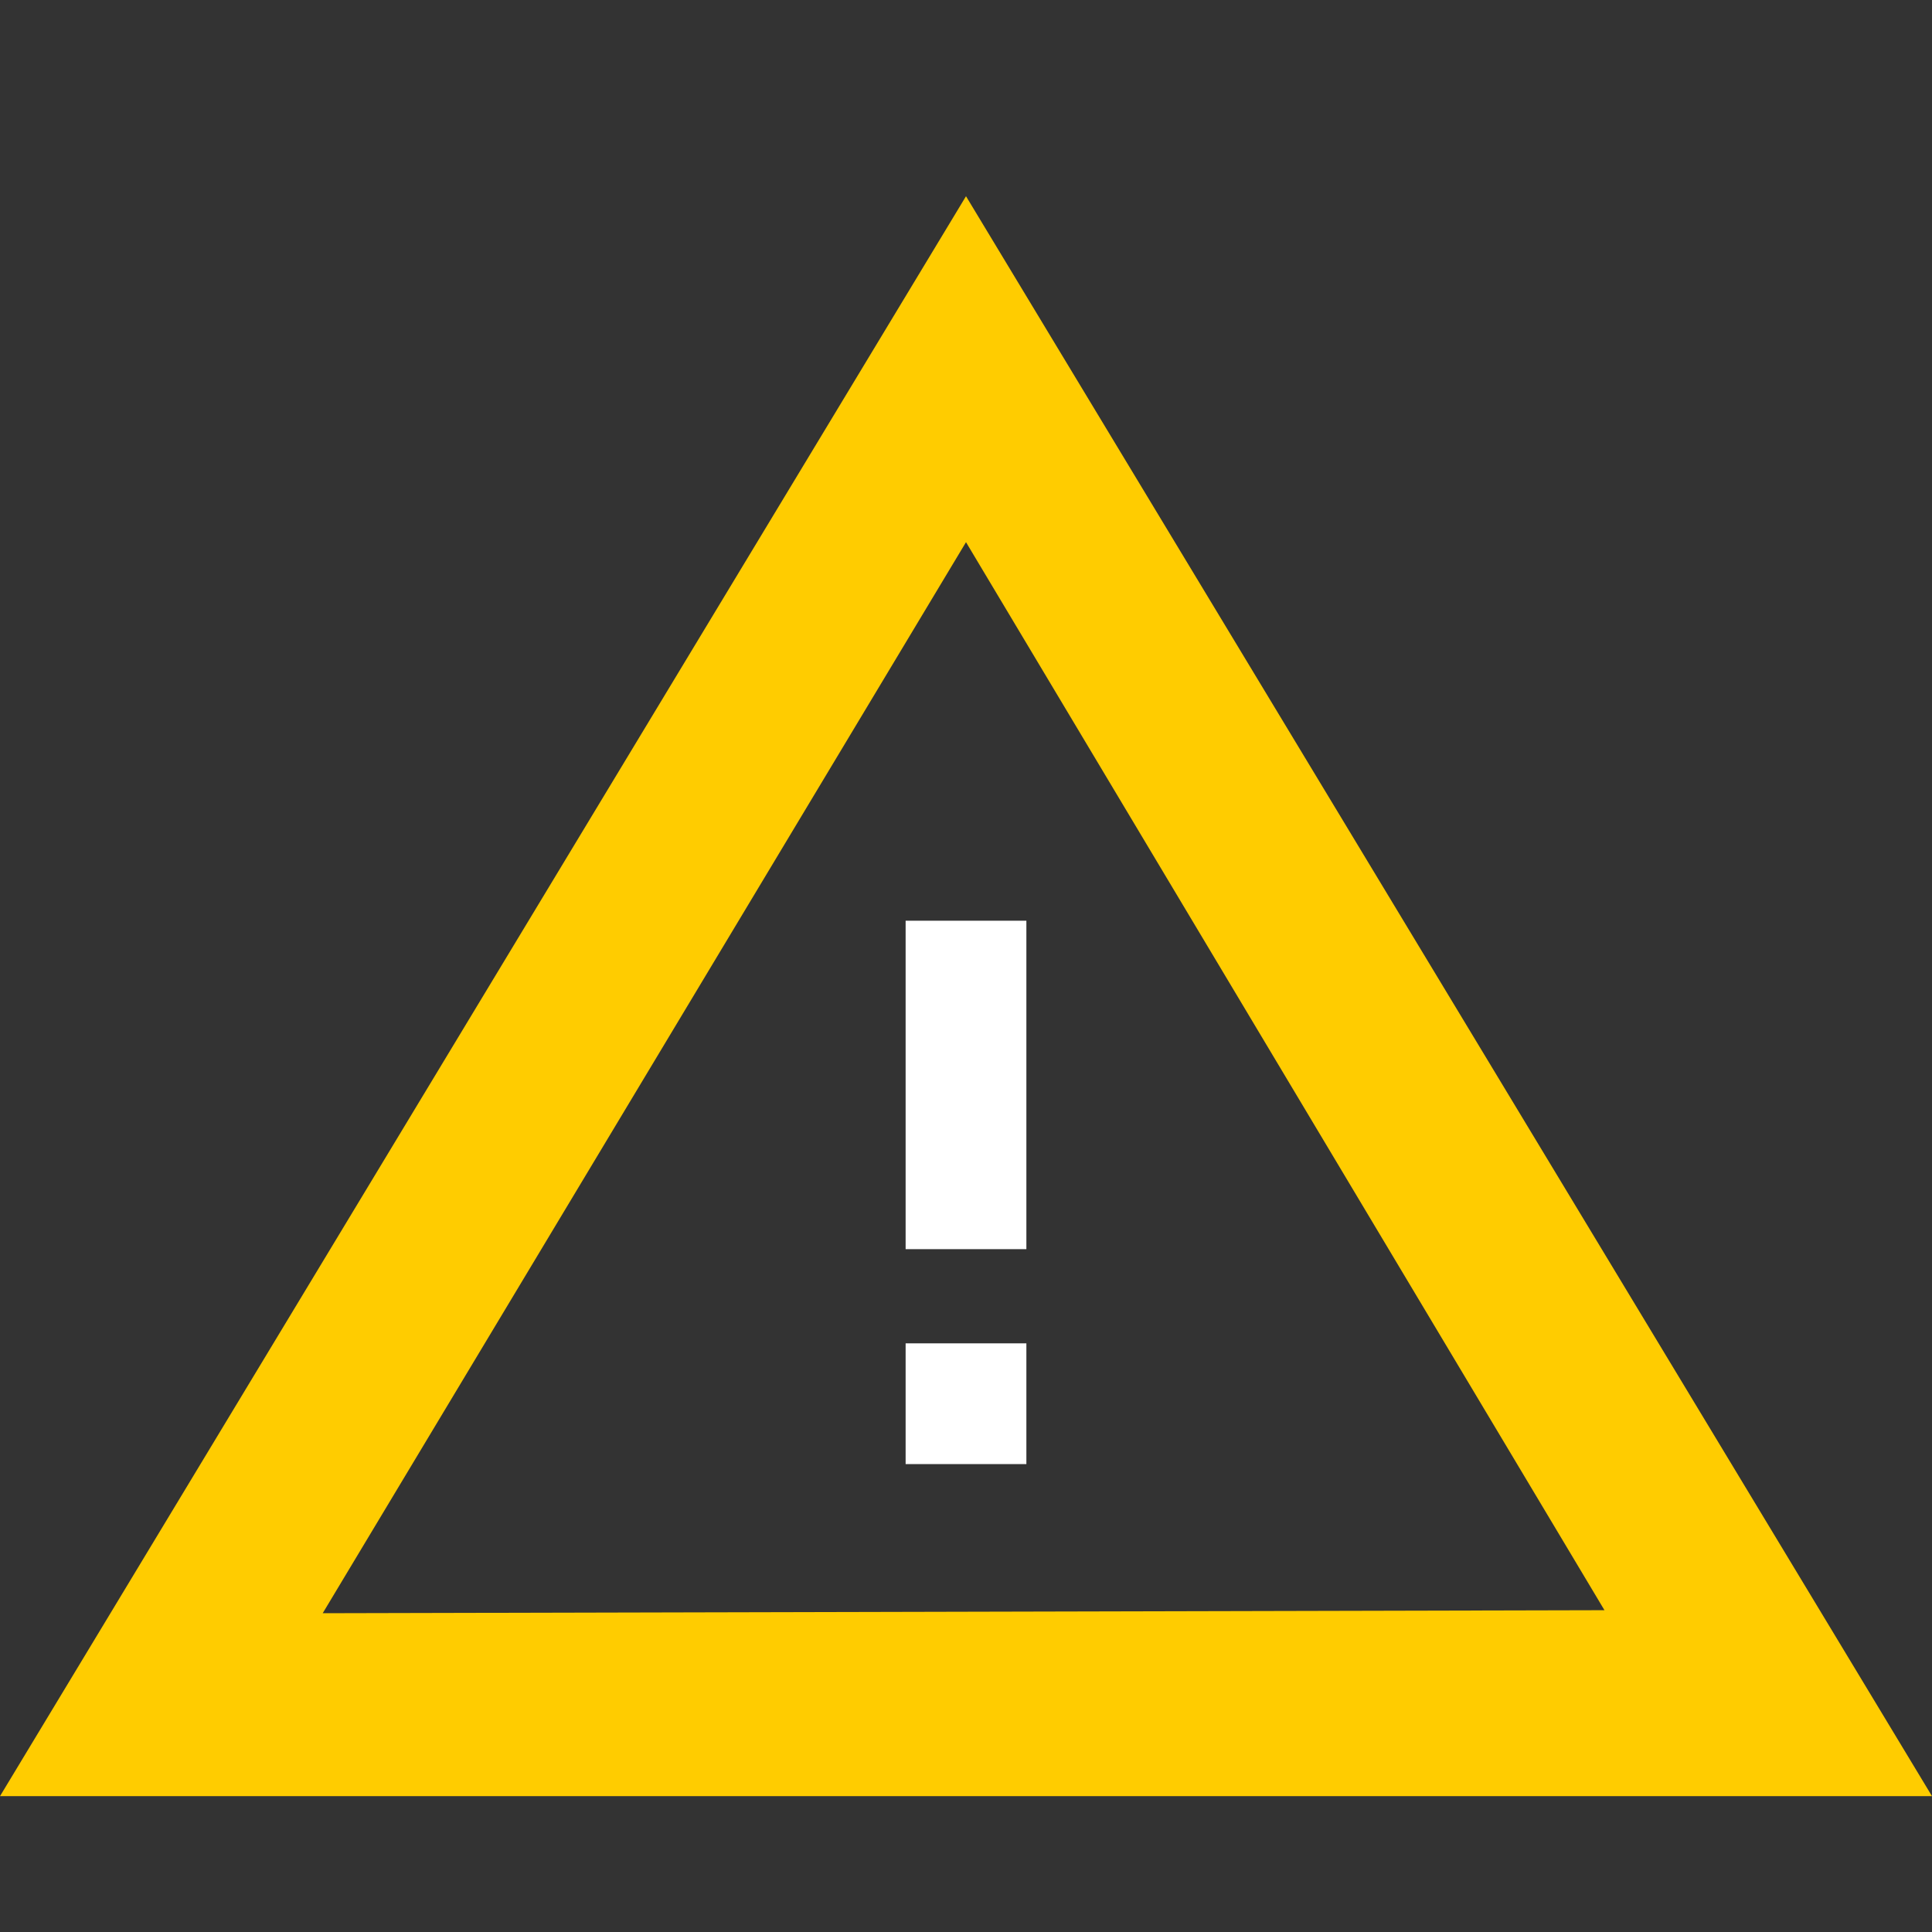 <?xml version="1.0" encoding="utf-8"?>
<!-- Generator: Adobe Illustrator 15.1.0, SVG Export Plug-In . SVG Version: 6.00 Build 0)  -->
<!DOCTYPE svg PUBLIC "-//W3C//DTD SVG 1.1//EN" "http://www.w3.org/Graphics/SVG/1.1/DTD/svg11.dtd">
<svg version="1.1" id="Layer_1" xmlns="http://www.w3.org/2000/svg" xmlns:xlink="http://www.w3.org/1999/xlink" x="0px" y="0px"
	 width="64px" height="64px" viewBox="0 0 64 64" enable-background="new 0 0 64 64" xml:space="preserve">
<rect x="0" y="0" width="64" height="64" fill="#333333" stroke="none"/>
<g>
	<path fill-rule="evenodd" clip-rule="evenodd" fill="#FFCC00" d="M10.69,53.44l42.46-0.1L32,17.96L10.69,53.44z M32,6.5l32,53H0
		L32,6.5z"/>
</g>
<rect x="30" y="30.5" fill-rule="evenodd" clip-rule="evenodd" fill="#FFFFFF" width="4" height="10.88"/>
<rect x="30" y="44.5" fill-rule="evenodd" clip-rule="evenodd" fill="#FFFFFF" width="4" height="4"/>
</svg>
